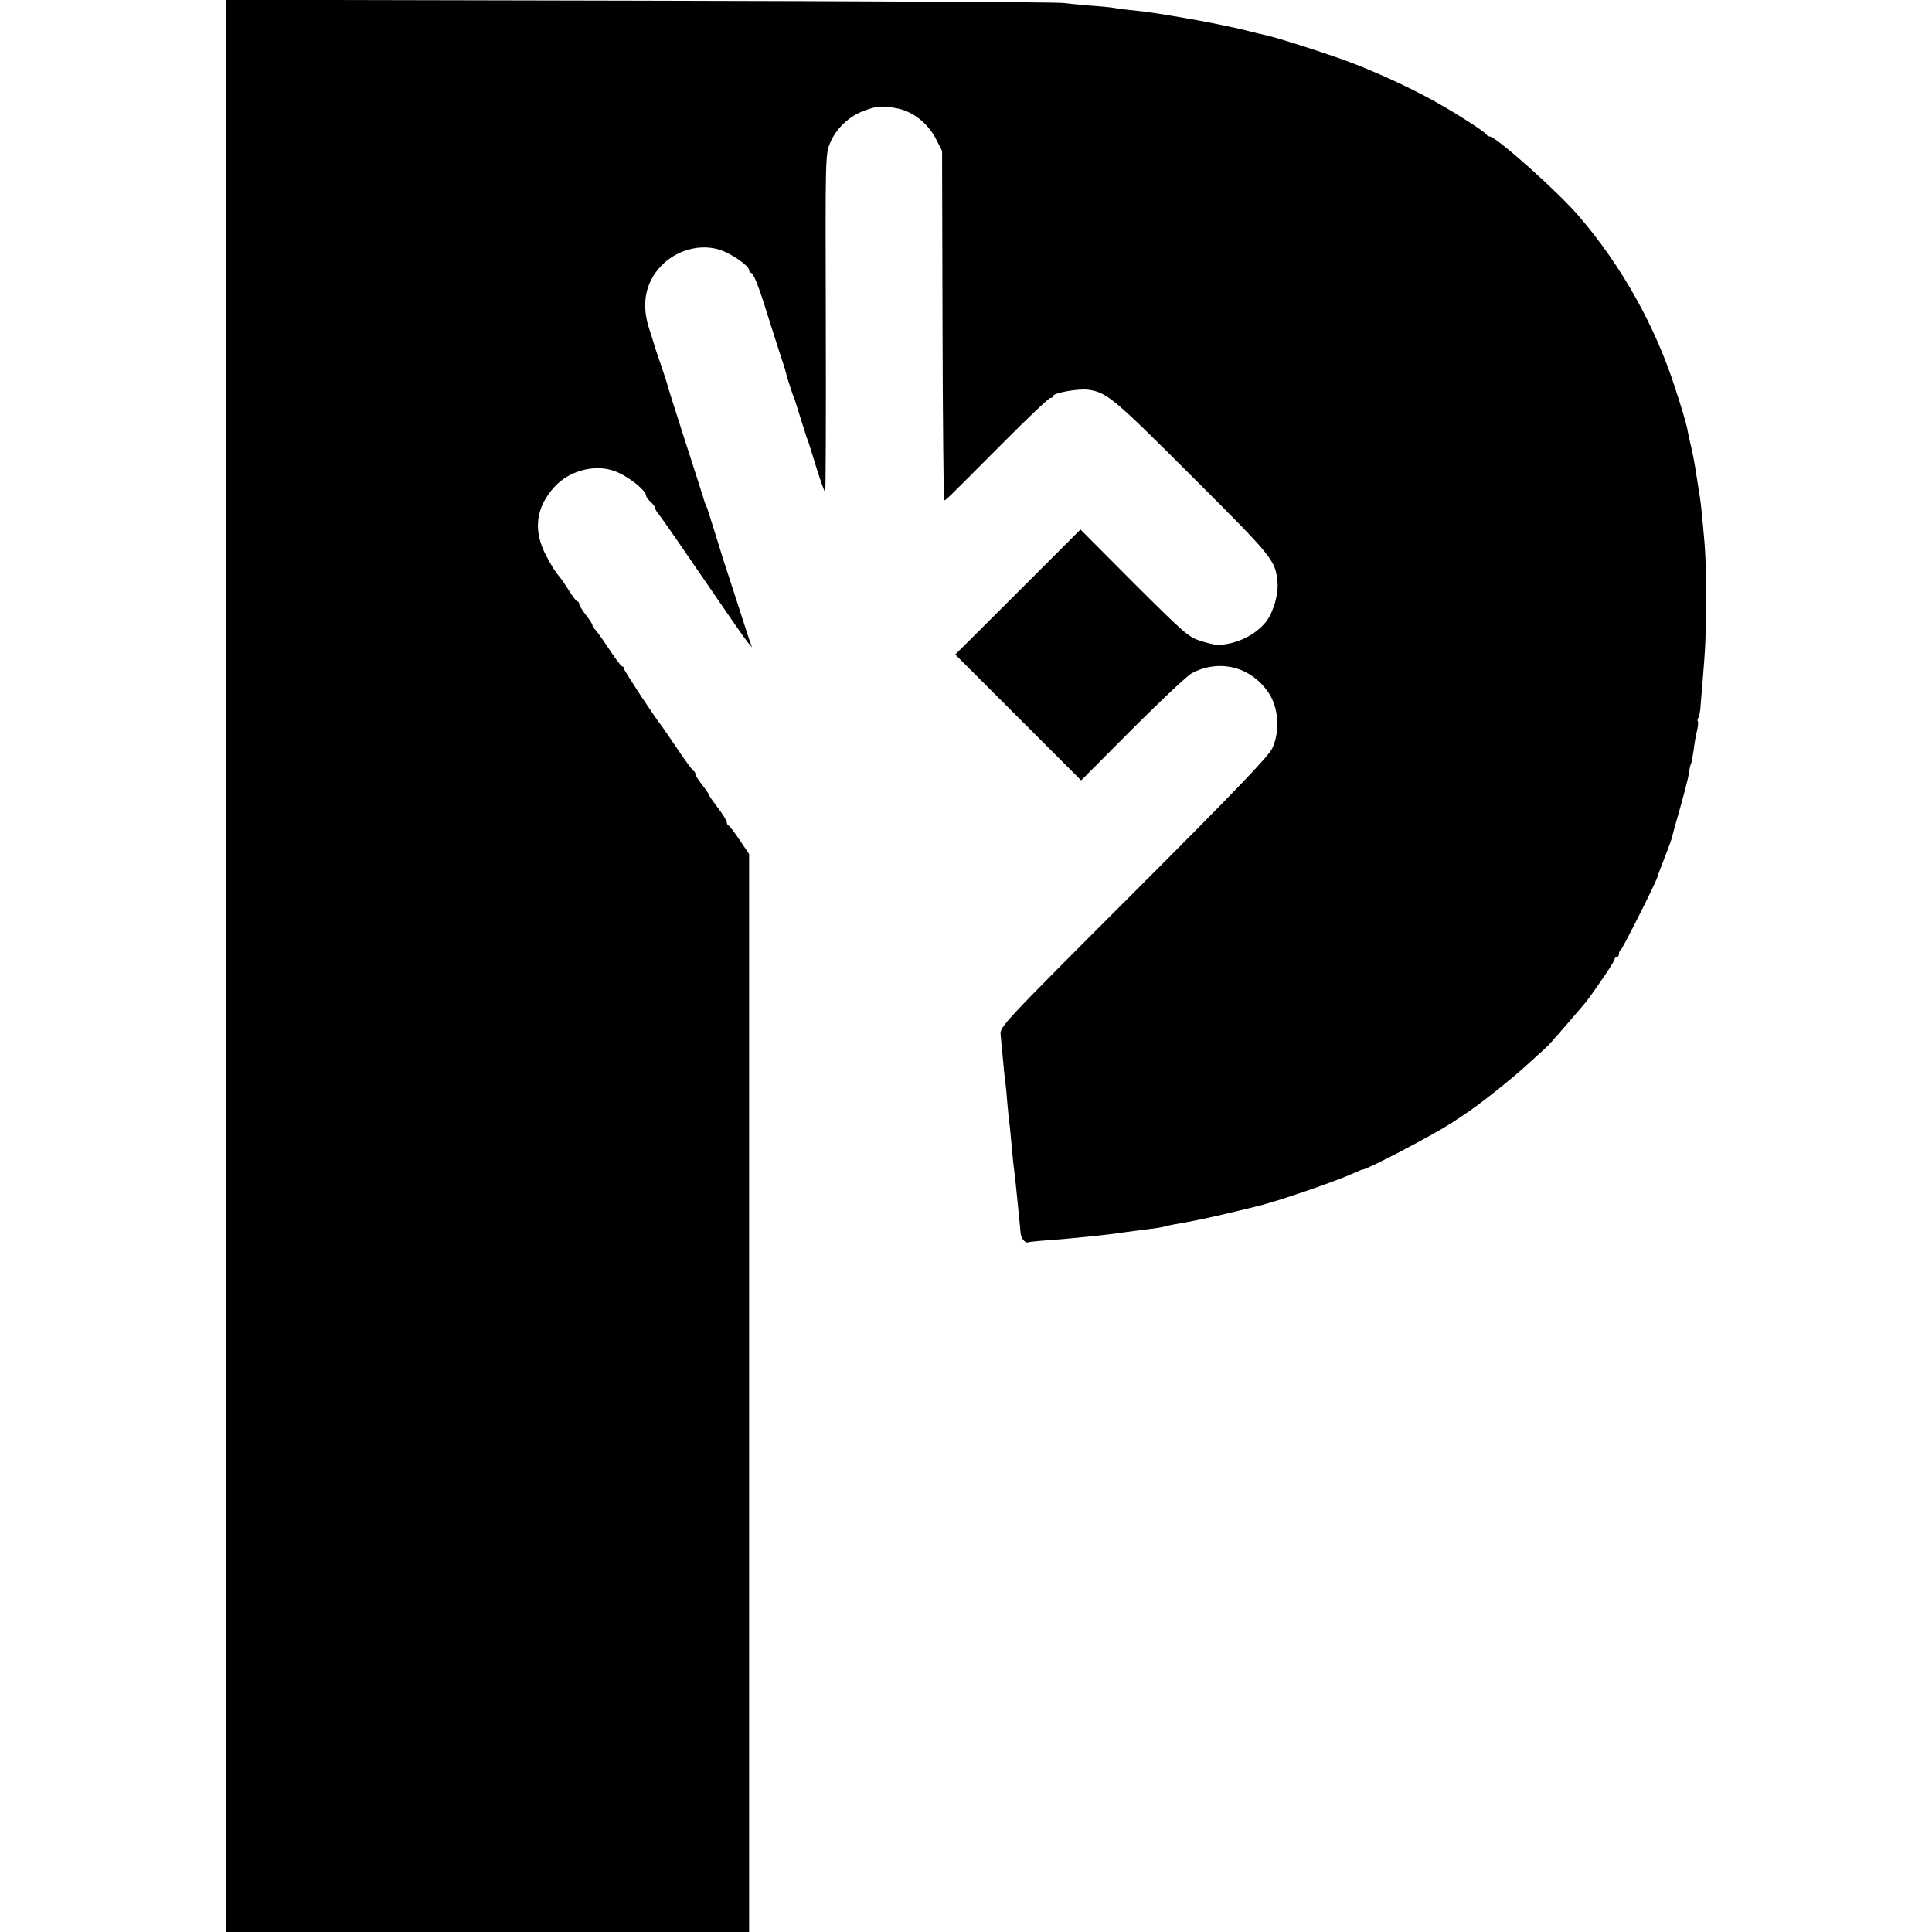 <?xml version="1.0" standalone="no"?>
<!DOCTYPE svg PUBLIC "-//W3C//DTD SVG 20010904//EN"
 "http://www.w3.org/TR/2001/REC-SVG-20010904/DTD/svg10.dtd">
<svg version="1.0" xmlns="http://www.w3.org/2000/svg"
 width="864pt" height="864pt" viewBox="0 0 864 864"
 preserveAspectRatio="xMidYMid meet">
<g transform="translate(0,864) scale(0.1,-0.1)"
fill="#000000" stroke="none">
<path d="M1010 4321 l0 -4321 1170 0 1170 0 0 2411 0 2410 -42 62 c-23 34 -45
64 -50 65 -4 2 -8 9 -8 15 0 7 -18 36 -40 65 -22 29 -40 55 -40 58 0 3 -13 23
-30 44 -16 21 -30 42 -30 48 0 6 -4 12 -8 14 -5 2 -37 46 -72 98 -35 52 -68
99 -72 105 -25 29 -168 247 -168 255 0 6 -3 10 -8 10 -4 0 -32 37 -62 83 -30
45 -58 84 -62 85 -5 2 -8 8 -8 14 0 6 -13 27 -30 48 -16 21 -30 43 -30 49 0 6
-3 11 -7 11 -5 0 -21 21 -38 48 -16 26 -34 52 -40 59 -24 29 -32 41 -63 99
-59 112 -46 215 37 306 63 70 171 101 258 75 60 -17 153 -88 153 -116 0 -4 9
-16 20 -26 11 -10 20 -22 20 -27 0 -5 5 -14 11 -21 10 -12 78 -109 179 -257
145 -212 211 -307 226 -325 l17 -20 -7 20 c-4 11 -23 67 -41 125 -19 58 -46
141 -60 185 -15 44 -28 85 -29 90 -2 6 -15 51 -31 100 -16 50 -29 92 -30 95 0
3 -3 10 -6 15 -3 6 -11 28 -17 50 -7 22 -44 138 -83 258 -38 119 -72 225 -74
235 -2 9 -16 51 -30 92 -14 41 -28 82 -30 90 -2 8 -11 37 -20 64 -38 112 -21
210 51 286 68 72 177 102 265 72 50 -16 128 -71 129 -89 0 -7 3 -13 8 -13 11
0 35 -60 72 -180 18 -58 44 -138 57 -179 14 -41 26 -79 27 -85 2 -13 25 -84
33 -106 4 -8 7 -17 8 -20 1 -3 12 -39 25 -80 13 -41 25 -77 25 -80 1 -3 4 -12
8 -20 3 -8 20 -63 38 -122 19 -60 36 -108 39 -108 3 0 4 340 3 755 -2 745 -2
755 19 805 27 65 84 120 153 145 55 21 79 23 144 11 74 -14 141 -67 178 -140
l26 -51 2 -778 c1 -428 5 -780 7 -782 5 -6 -8 -18 253 244 115 116 215 211
222 211 7 0 13 4 13 9 0 14 114 34 157 28 83 -12 113 -37 464 -388 366 -365
373 -375 382 -474 5 -52 -18 -131 -50 -174 -47 -61 -136 -104 -218 -105 -11 0
-46 8 -77 18 -53 17 -72 34 -297 258 l-239 240 -280 -280 -280 -279 281 -281
282 -282 230 231 c127 127 246 239 266 249 125 65 267 27 344 -91 43 -66 50
-168 15 -245 -15 -34 -160 -186 -619 -645 -597 -597 -600 -601 -596 -637 2
-20 6 -68 10 -107 3 -38 8 -83 10 -100 3 -16 7 -61 10 -100 3 -38 8 -85 11
-103 2 -19 6 -62 9 -95 3 -34 7 -78 10 -97 3 -19 7 -60 10 -90 3 -30 8 -80 11
-110 3 -30 7 -68 8 -83 2 -26 22 -50 36 -42 3 1 46 6 95 9 50 4 106 9 125 11
19 2 60 6 90 9 30 4 71 8 90 11 19 3 55 8 80 11 25 3 56 7 70 9 14 1 36 5 50
8 14 4 38 9 54 12 63 10 145 27 246 51 58 14 112 27 120 29 92 22 349 110 437
150 17 8 34 15 38 15 20 0 313 154 395 207 19 13 44 29 54 36 62 39 213 159
285 225 46 42 87 79 90 82 7 5 154 175 171 196 50 65 130 184 130 193 0 6 5
11 10 11 6 0 10 6 10 14 0 8 3 16 8 18 7 3 149 284 163 323 3 11 13 38 22 60
34 89 42 110 44 120 1 6 17 64 36 130 19 67 37 137 40 157 2 20 7 40 10 44 2
5 7 32 11 59 3 28 10 67 15 87 5 20 6 39 4 42 -3 2 -2 10 2 16 4 7 9 31 10 54
2 22 6 77 10 121 12 147 14 189 14 355 0 170 -2 214 -14 337 -8 86 -10 104
-20 163 -4 25 -9 56 -11 70 -9 57 -12 73 -30 150 -3 14 -7 32 -8 40 -2 15 -25
94 -53 179 -89 280 -241 552 -433 775 -90 106 -370 356 -399 356 -5 0 -11 3
-13 8 -4 10 -126 89 -213 138 -103 59 -245 126 -375 177 -89 36 -354 121 -405
131 -11 2 -38 9 -60 14 -22 6 -51 13 -65 16 -102 22 -138 29 -235 46 -117 20
-174 29 -241 35 -23 2 -54 6 -68 9 -15 3 -66 8 -114 11 -48 4 -103 10 -122 12
-19 3 -869 8 -1887 10 l-1853 4 0 -4320z"/>
</g>
</svg>
